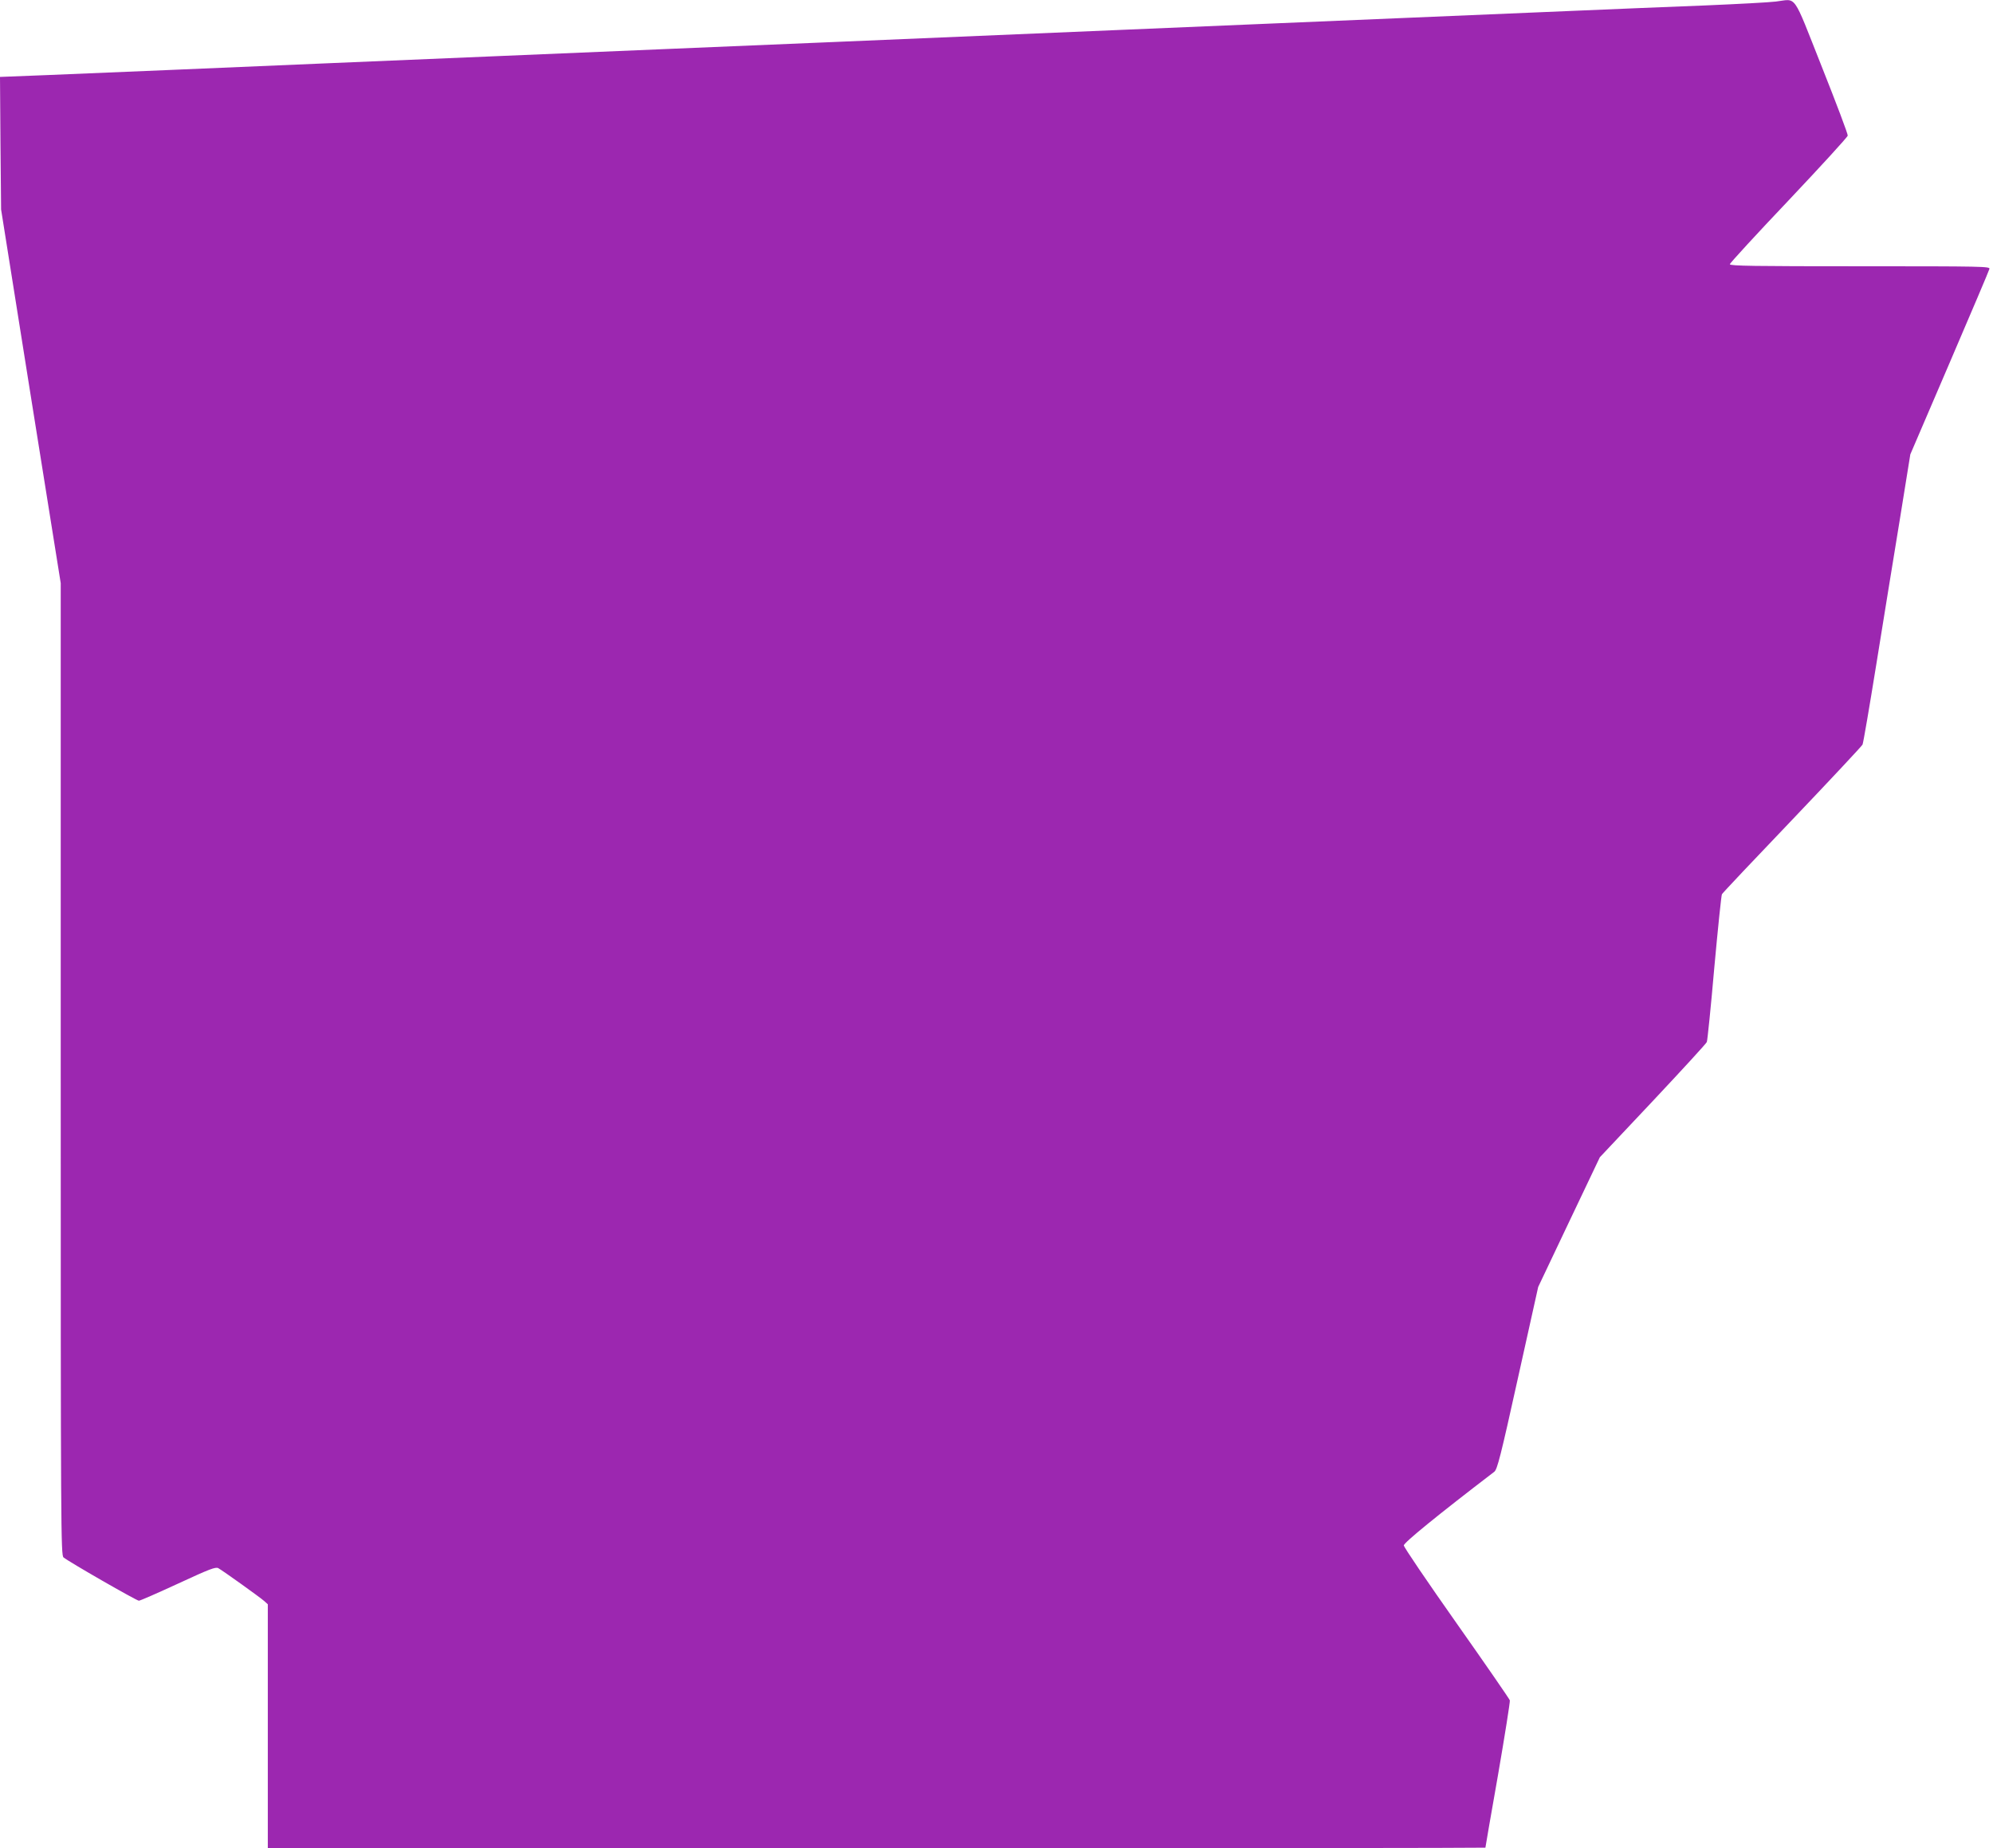 <?xml version="1.0" standalone="no"?>
<!DOCTYPE svg PUBLIC "-//W3C//DTD SVG 20010904//EN"
 "http://www.w3.org/TR/2001/REC-SVG-20010904/DTD/svg10.dtd">
<svg version="1.0" xmlns="http://www.w3.org/2000/svg"
 width="1280pt" height="1187pt" viewBox="0 0 1280 1187"
 preserveAspectRatio="xMidYMid meet">
<g transform="translate(0,1187) scale(0.1,-0.1)"
fill="#9c27b0" stroke="none">
<path d="M11405 11860 c-38 -5 -243 -16 -455 -25 -212 -8 -596 -24 -855 -35
-465 -20 -979 -41 -1902 -80 -263 -11 -689 -29 -948 -40 -521 -22 -1176 -50
-1895 -80 -261 -11 -745 -31 -1075 -45 -330 -14 -811 -34 -1070 -45 -258 -11
-740 -31 -1070 -45 -330 -14 -807 -34 -1060 -45 -253 -11 -598 -25 -768 -32
l-307 -12 3 -425 4 -426 191 -1200 192 -1200 0 -3121 c0 -2960 1 -3122 18
-3136 32 -27 469 -278 484 -278 8 0 122 50 252 110 203 94 240 108 258 99 29
-16 268 -187 296 -212 l22 -20 0 -784 0 -783 3910 0 c2151 0 3910 2 3910 4 0
3 36 213 81 467 44 255 78 470 76 479 -2 8 -156 231 -342 495 -186 264 -339
489 -339 500 -1 17 220 197 581 473 19 15 40 95 152 602 l130 585 198 417 198
416 340 361 c187 199 343 369 347 379 4 9 26 224 48 477 23 252 45 465 49 472
4 8 207 223 452 479 244 256 447 473 451 482 5 10 44 240 88 512 44 272 111
688 150 924 l69 428 252 587 c138 322 254 594 256 604 5 16 -39 17 -831 17
-676 0 -836 2 -836 13 0 7 170 192 378 411 207 219 378 406 379 415 2 9 -73
207 -166 441 -192 484 -158 436 -296 420z"/>
</g>
</svg>
